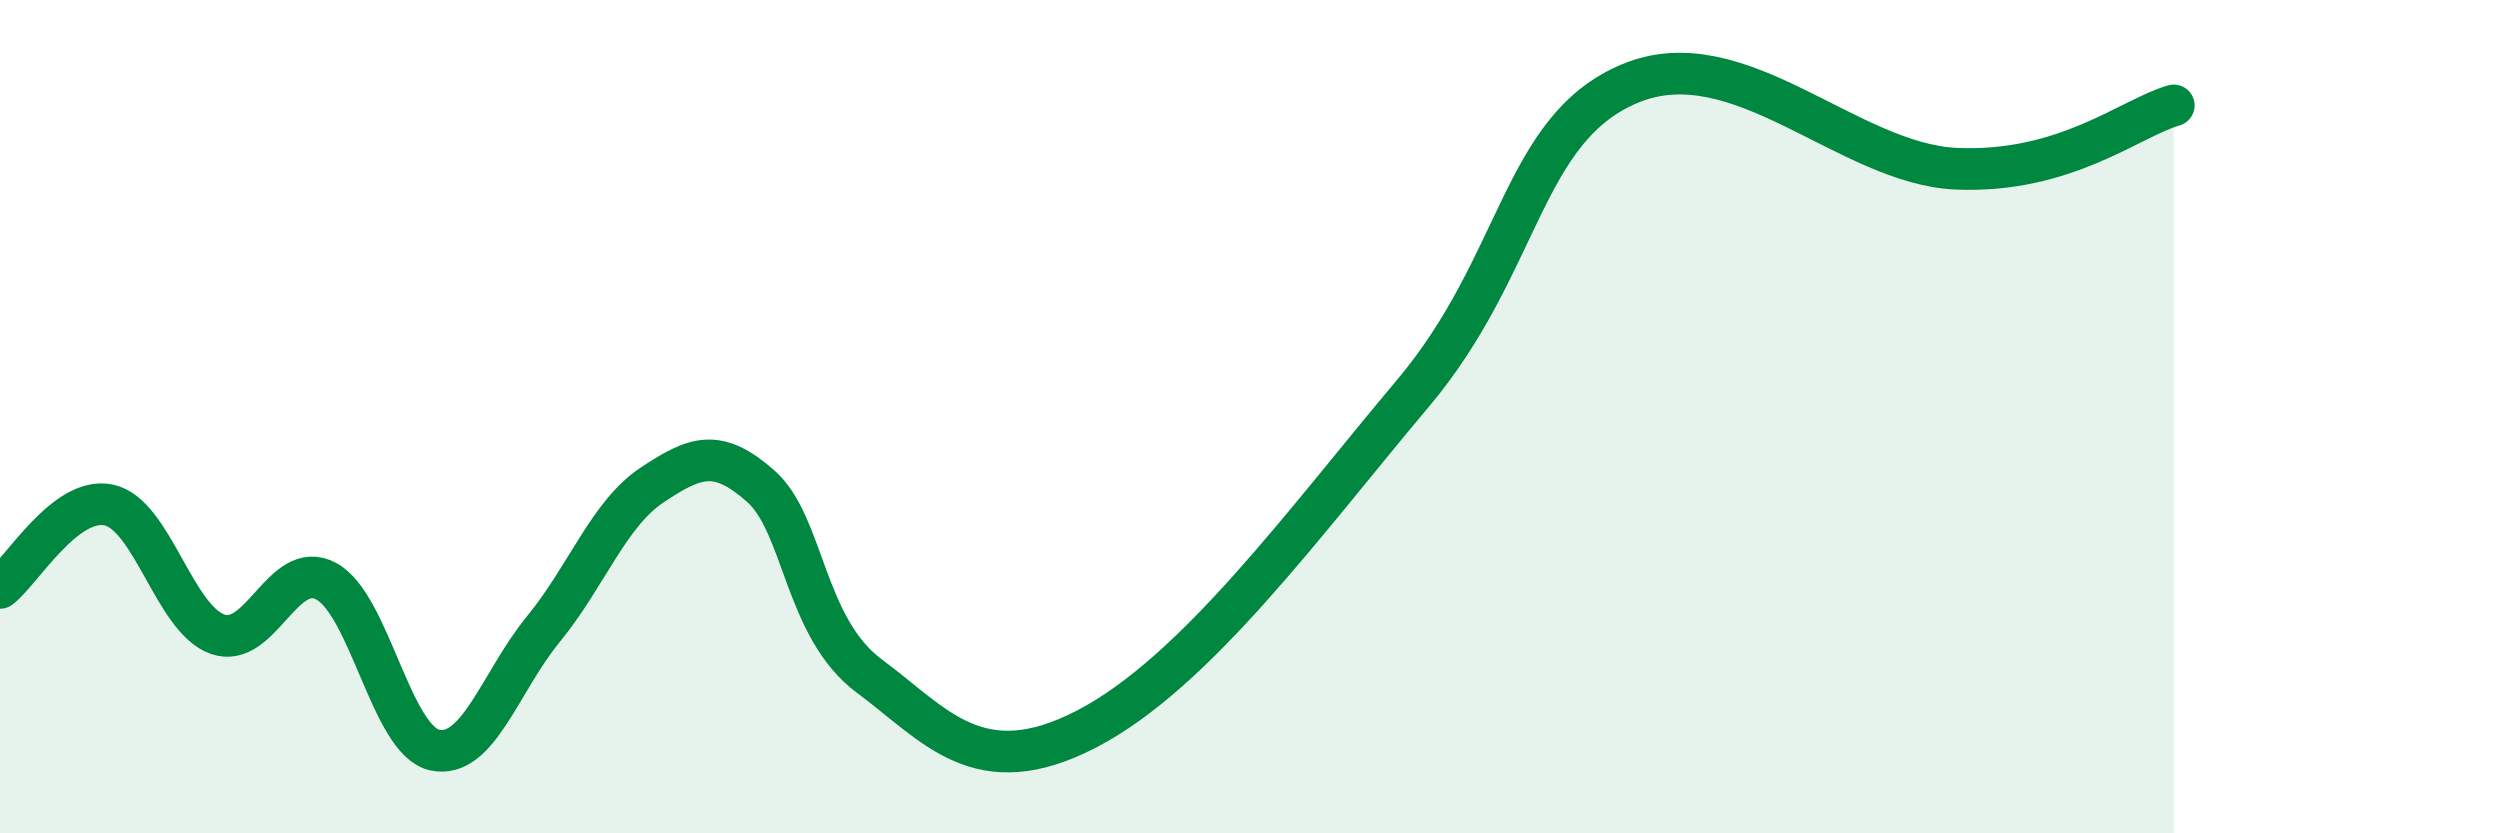 
    <svg width="60" height="20" viewBox="0 0 60 20" xmlns="http://www.w3.org/2000/svg">
      <path
        d="M 0,14.11 C 0.52,13.71 1.57,11.9 2.61,12.12 C 3.65,12.34 4.18,14.85 5.22,15.22 C 6.26,15.59 6.79,13.39 7.83,13.95 C 8.87,14.51 9.39,17.77 10.43,18 C 11.47,18.23 12,16.37 13.04,15.1 C 14.08,13.83 14.61,12.33 15.65,11.64 C 16.69,10.95 17.22,10.75 18.26,11.67 C 19.3,12.59 19.3,15.07 20.87,16.23 C 22.44,17.39 23.48,18.85 26.09,17.49 C 28.7,16.13 31.3,12.54 33.91,9.44 C 36.52,6.34 36.52,3.08 39.13,2 C 41.74,0.92 44.35,3.94 46.96,4.05 C 49.57,4.16 51.13,2.83 52.17,2.53L52.17 20L0 20Z"
        fill="#008740"
        opacity="0.1"
        stroke-linecap="round"
        stroke-linejoin="round"
      />
      <path
        d="M 0,14.11 C 0.52,13.71 1.57,11.9 2.61,12.12 C 3.65,12.34 4.18,14.85 5.22,15.22 C 6.26,15.59 6.79,13.39 7.83,13.95 C 8.87,14.51 9.39,17.77 10.43,18 C 11.47,18.23 12,16.37 13.04,15.1 C 14.08,13.83 14.61,12.33 15.65,11.64 C 16.69,10.95 17.22,10.75 18.26,11.67 C 19.3,12.59 19.3,15.07 20.87,16.23 C 22.44,17.39 23.48,18.85 26.09,17.49 C 28.7,16.13 31.3,12.54 33.91,9.44 C 36.52,6.34 36.52,3.08 39.13,2 C 41.74,0.92 44.35,3.94 46.96,4.05 C 49.57,4.16 51.13,2.83 52.17,2.53"
        stroke="#008740"
        stroke-width="1"
        fill="none"
        stroke-linecap="round"
        stroke-linejoin="round"
      />
    </svg>
  